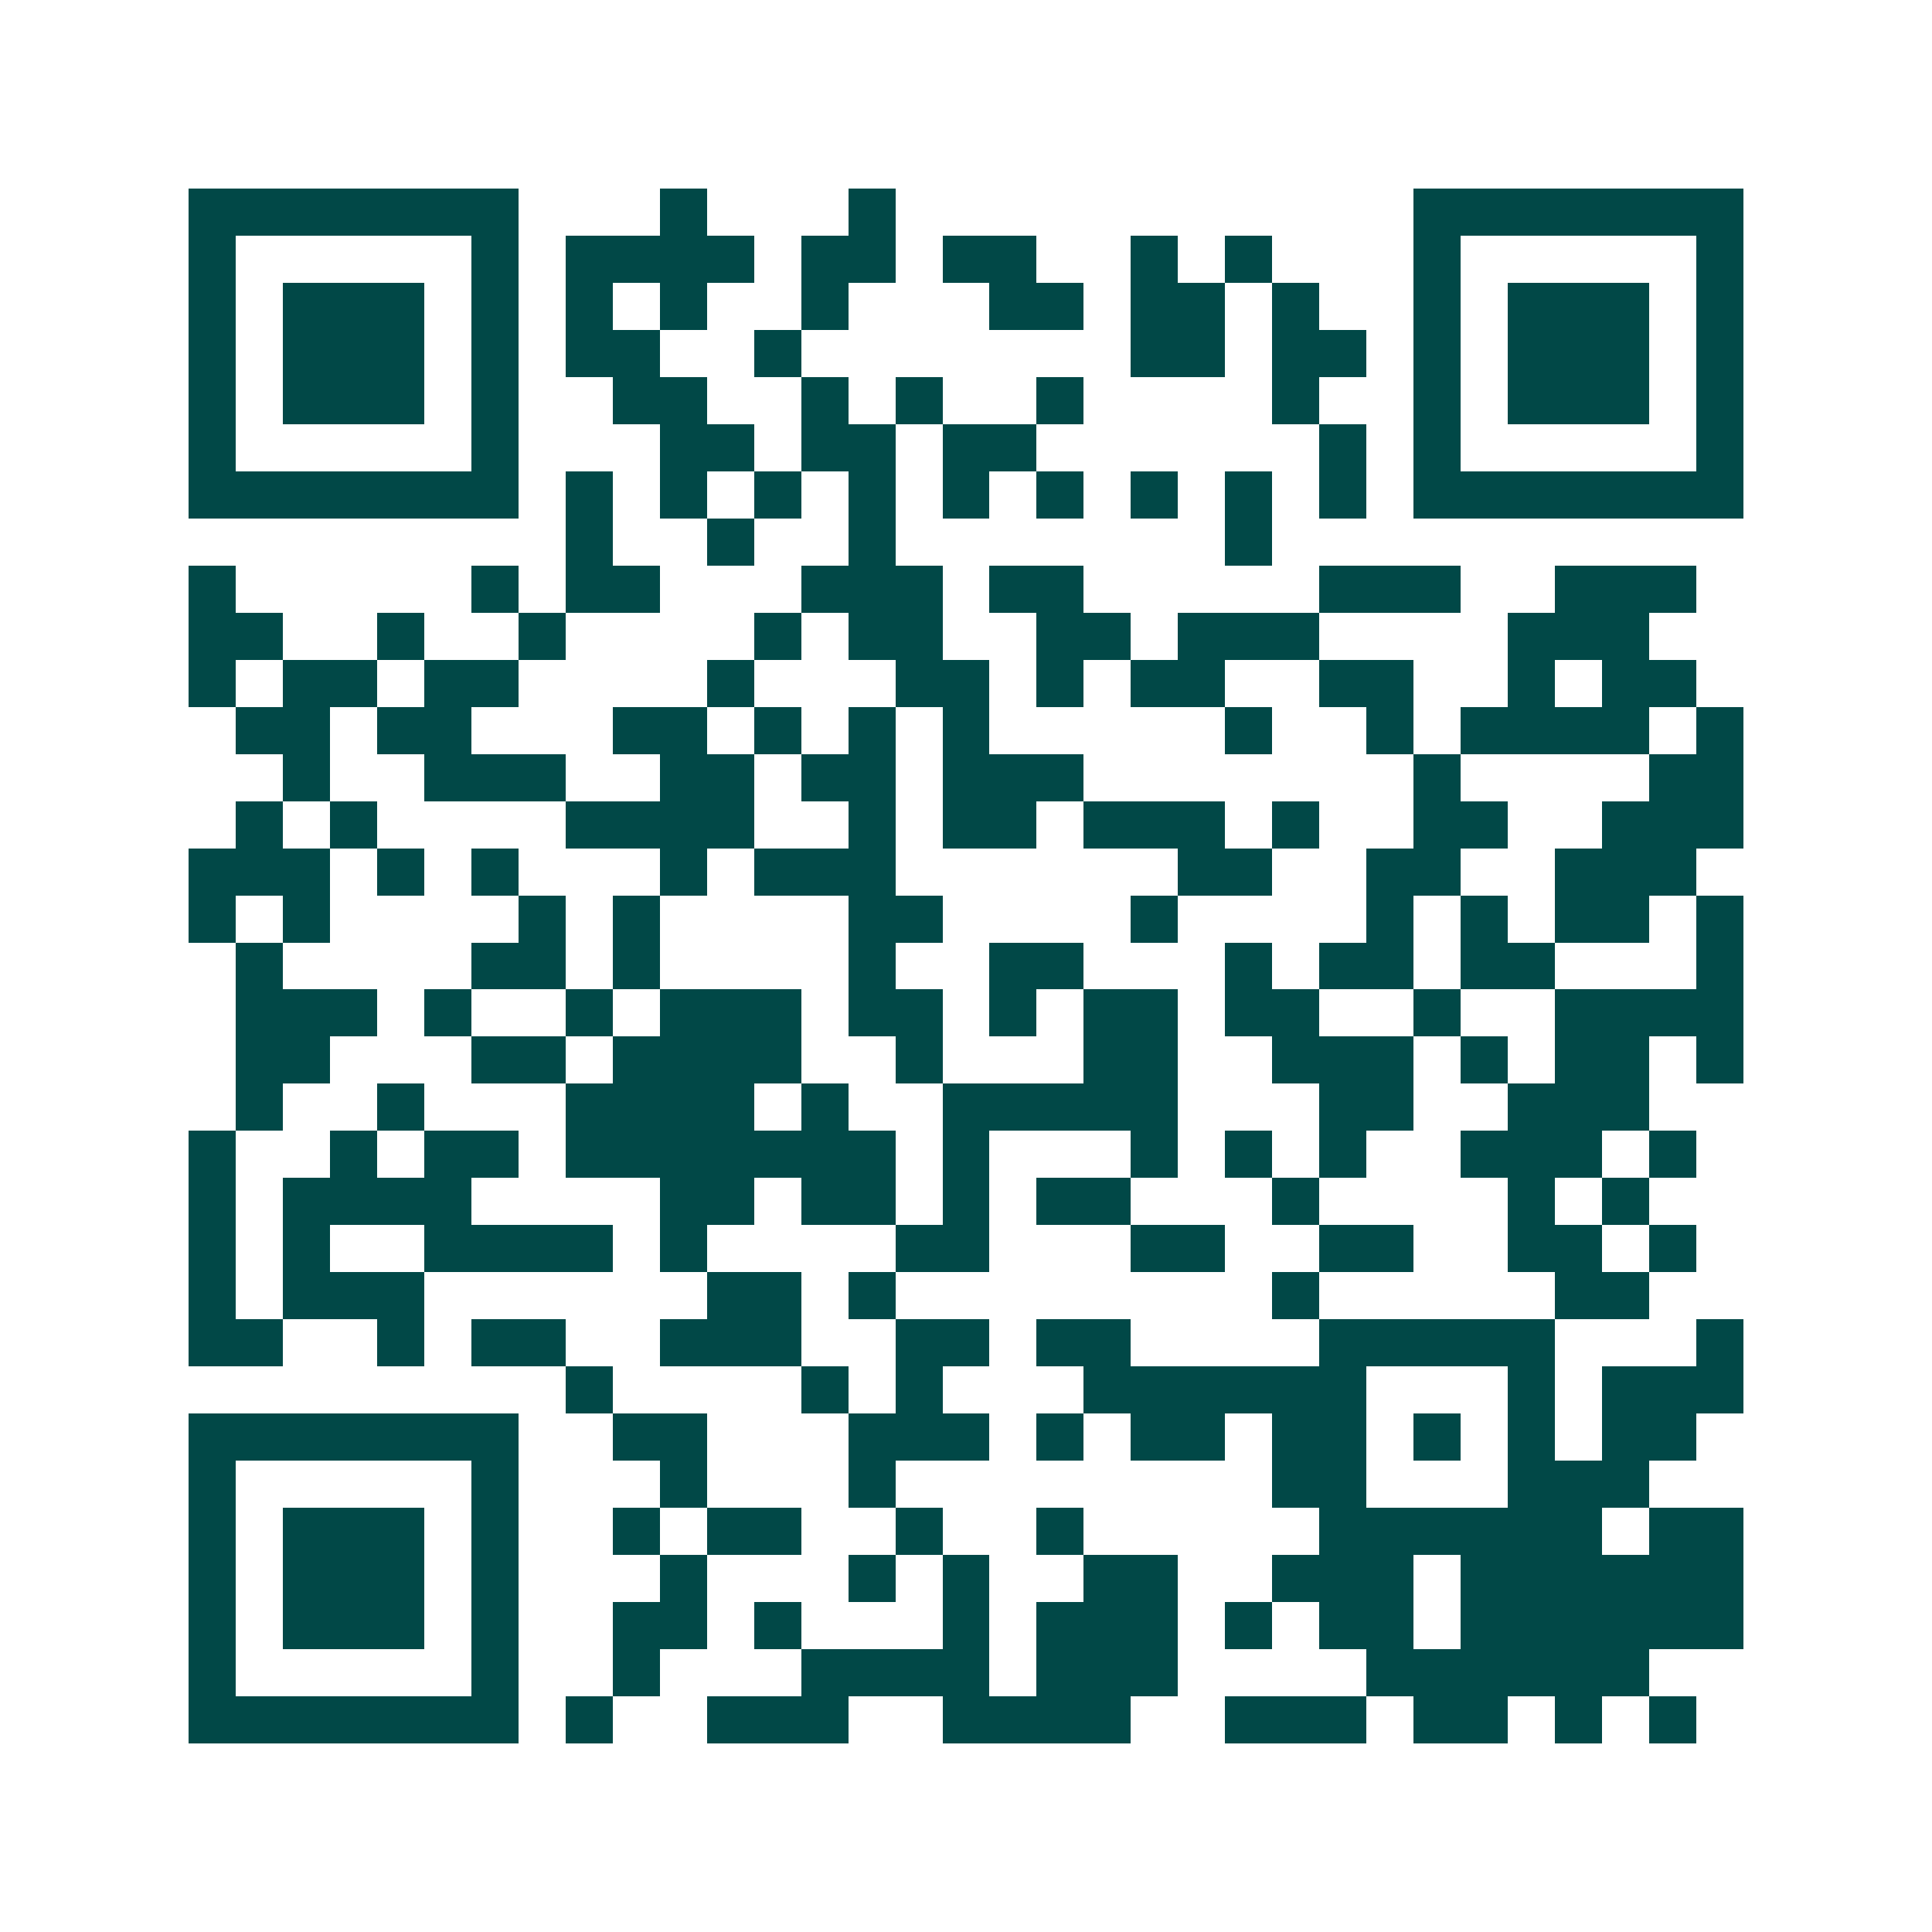 <svg xmlns="http://www.w3.org/2000/svg" width="200" height="200" viewBox="0 0 41 41" shape-rendering="crispEdges"><path fill="#ffffff" d="M0 0h41v41H0z"/><path stroke="#014847" d="M4 4.5h7m3 0h1m3 0h1m11 0h7M4 5.5h1m5 0h1m1 0h4m1 0h2m1 0h2m2 0h1m1 0h1m3 0h1m5 0h1M4 6.5h1m1 0h3m1 0h1m1 0h1m1 0h1m2 0h1m3 0h2m1 0h2m1 0h1m2 0h1m1 0h3m1 0h1M4 7.5h1m1 0h3m1 0h1m1 0h2m2 0h1m7 0h2m1 0h2m1 0h1m1 0h3m1 0h1M4 8.5h1m1 0h3m1 0h1m2 0h2m2 0h1m1 0h1m2 0h1m4 0h1m2 0h1m1 0h3m1 0h1M4 9.5h1m5 0h1m3 0h2m1 0h2m1 0h2m6 0h1m1 0h1m5 0h1M4 10.5h7m1 0h1m1 0h1m1 0h1m1 0h1m1 0h1m1 0h1m1 0h1m1 0h1m1 0h1m1 0h7M12 11.5h1m2 0h1m2 0h1m7 0h1M4 12.5h1m5 0h1m1 0h2m3 0h3m1 0h2m5 0h3m2 0h3M4 13.5h2m2 0h1m2 0h1m4 0h1m1 0h2m2 0h2m1 0h3m4 0h3M4 14.5h1m1 0h2m1 0h2m4 0h1m3 0h2m1 0h1m1 0h2m2 0h2m2 0h1m1 0h2M5 15.5h2m1 0h2m3 0h2m1 0h1m1 0h1m1 0h1m5 0h1m2 0h1m1 0h4m1 0h1M6 16.5h1m2 0h3m2 0h2m1 0h2m1 0h3m7 0h1m4 0h2M5 17.5h1m1 0h1m4 0h4m2 0h1m1 0h2m1 0h3m1 0h1m2 0h2m2 0h3M4 18.5h3m1 0h1m1 0h1m3 0h1m1 0h3m6 0h2m2 0h2m2 0h3M4 19.5h1m1 0h1m4 0h1m1 0h1m4 0h2m4 0h1m4 0h1m1 0h1m1 0h2m1 0h1M5 20.5h1m4 0h2m1 0h1m4 0h1m2 0h2m3 0h1m1 0h2m1 0h2m3 0h1M5 21.5h3m1 0h1m2 0h1m1 0h3m1 0h2m1 0h1m1 0h2m1 0h2m2 0h1m2 0h4M5 22.5h2m3 0h2m1 0h4m2 0h1m3 0h2m2 0h3m1 0h1m1 0h2m1 0h1M5 23.5h1m2 0h1m3 0h4m1 0h1m2 0h5m3 0h2m2 0h3M4 24.5h1m2 0h1m1 0h2m1 0h7m1 0h1m3 0h1m1 0h1m1 0h1m2 0h3m1 0h1M4 25.5h1m1 0h4m4 0h2m1 0h2m1 0h1m1 0h2m3 0h1m4 0h1m1 0h1M4 26.5h1m1 0h1m2 0h4m1 0h1m4 0h2m3 0h2m2 0h2m2 0h2m1 0h1M4 27.5h1m1 0h3m6 0h2m1 0h1m8 0h1m5 0h2M4 28.5h2m2 0h1m1 0h2m2 0h3m2 0h2m1 0h2m4 0h5m3 0h1M12 29.5h1m4 0h1m1 0h1m3 0h6m3 0h1m1 0h3M4 30.5h7m2 0h2m3 0h3m1 0h1m1 0h2m1 0h2m1 0h1m1 0h1m1 0h2M4 31.5h1m5 0h1m3 0h1m3 0h1m8 0h2m3 0h3M4 32.5h1m1 0h3m1 0h1m2 0h1m1 0h2m2 0h1m2 0h1m5 0h6m1 0h2M4 33.5h1m1 0h3m1 0h1m3 0h1m3 0h1m1 0h1m2 0h2m2 0h3m1 0h6M4 34.5h1m1 0h3m1 0h1m2 0h2m1 0h1m3 0h1m1 0h3m1 0h1m1 0h2m1 0h6M4 35.5h1m5 0h1m2 0h1m3 0h4m1 0h3m4 0h6M4 36.5h7m1 0h1m2 0h3m2 0h4m2 0h3m1 0h2m1 0h1m1 0h1"/></svg>
